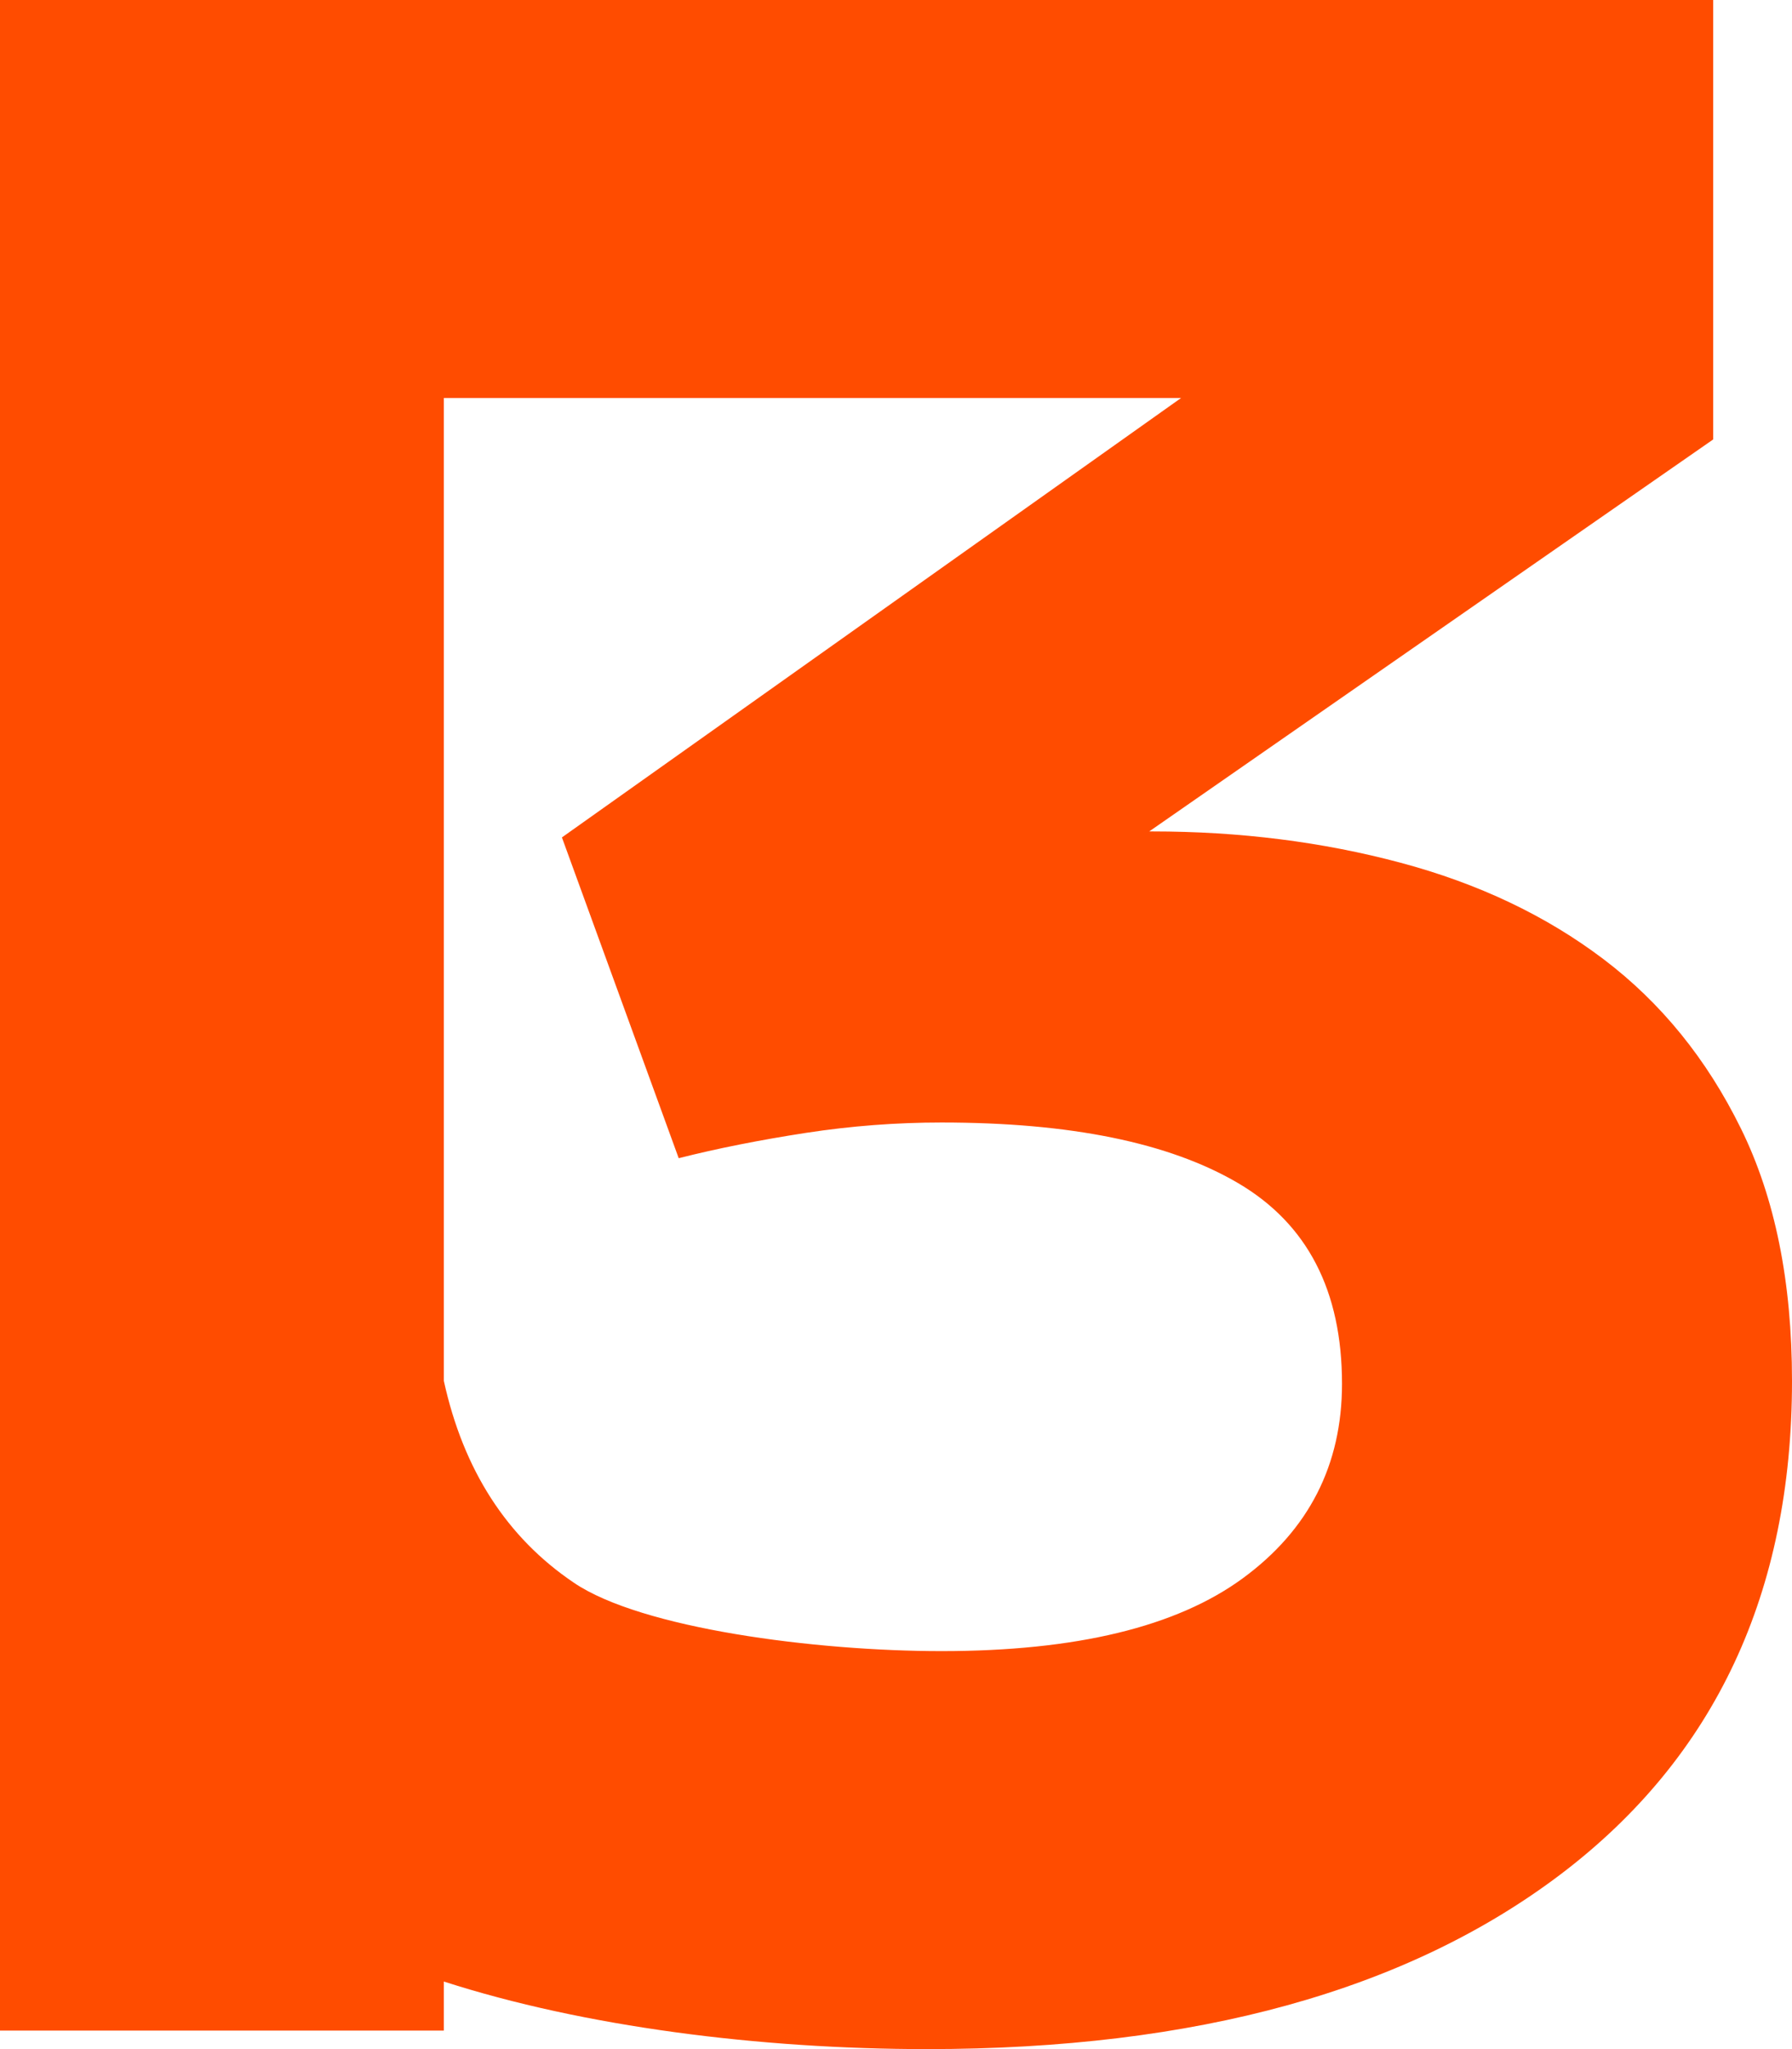 <?xml version="1.0" encoding="UTF-8"?> <svg xmlns="http://www.w3.org/2000/svg" width="35" height="40" viewBox="0 0 35 40" fill="none"> <path d="M8.669 26.957C9.05 28.693 9.897 30.012 11.21 30.897C12.524 31.788 15.913 32.231 18.39 32.231C21.017 32.231 22.977 31.758 24.271 30.811C25.564 29.864 26.211 28.596 26.211 27.013C26.211 25.195 25.534 23.892 24.186 23.098C22.837 22.304 20.902 21.912 18.39 21.912C17.512 21.912 16.63 21.978 15.738 22.115C14.845 22.253 14.018 22.416 13.256 22.609L10.975 16.347L23.068 7.769H8.669V26.957ZM18.104 40C14.84 40 11.401 39.562 8.669 38.681V39.639H0V0H33.461V8.578L22.446 16.23H22.501C24.216 16.23 25.83 16.434 27.354 16.841C28.878 17.248 30.197 17.875 31.32 18.725C32.443 19.575 33.336 20.675 34.002 22.029C34.669 23.383 35 25.022 35 26.957C35 31.091 33.496 34.298 30.493 36.579C27.485 38.86 23.358 40 18.104 40Z" fill="#FF4C00"></path> </svg> 